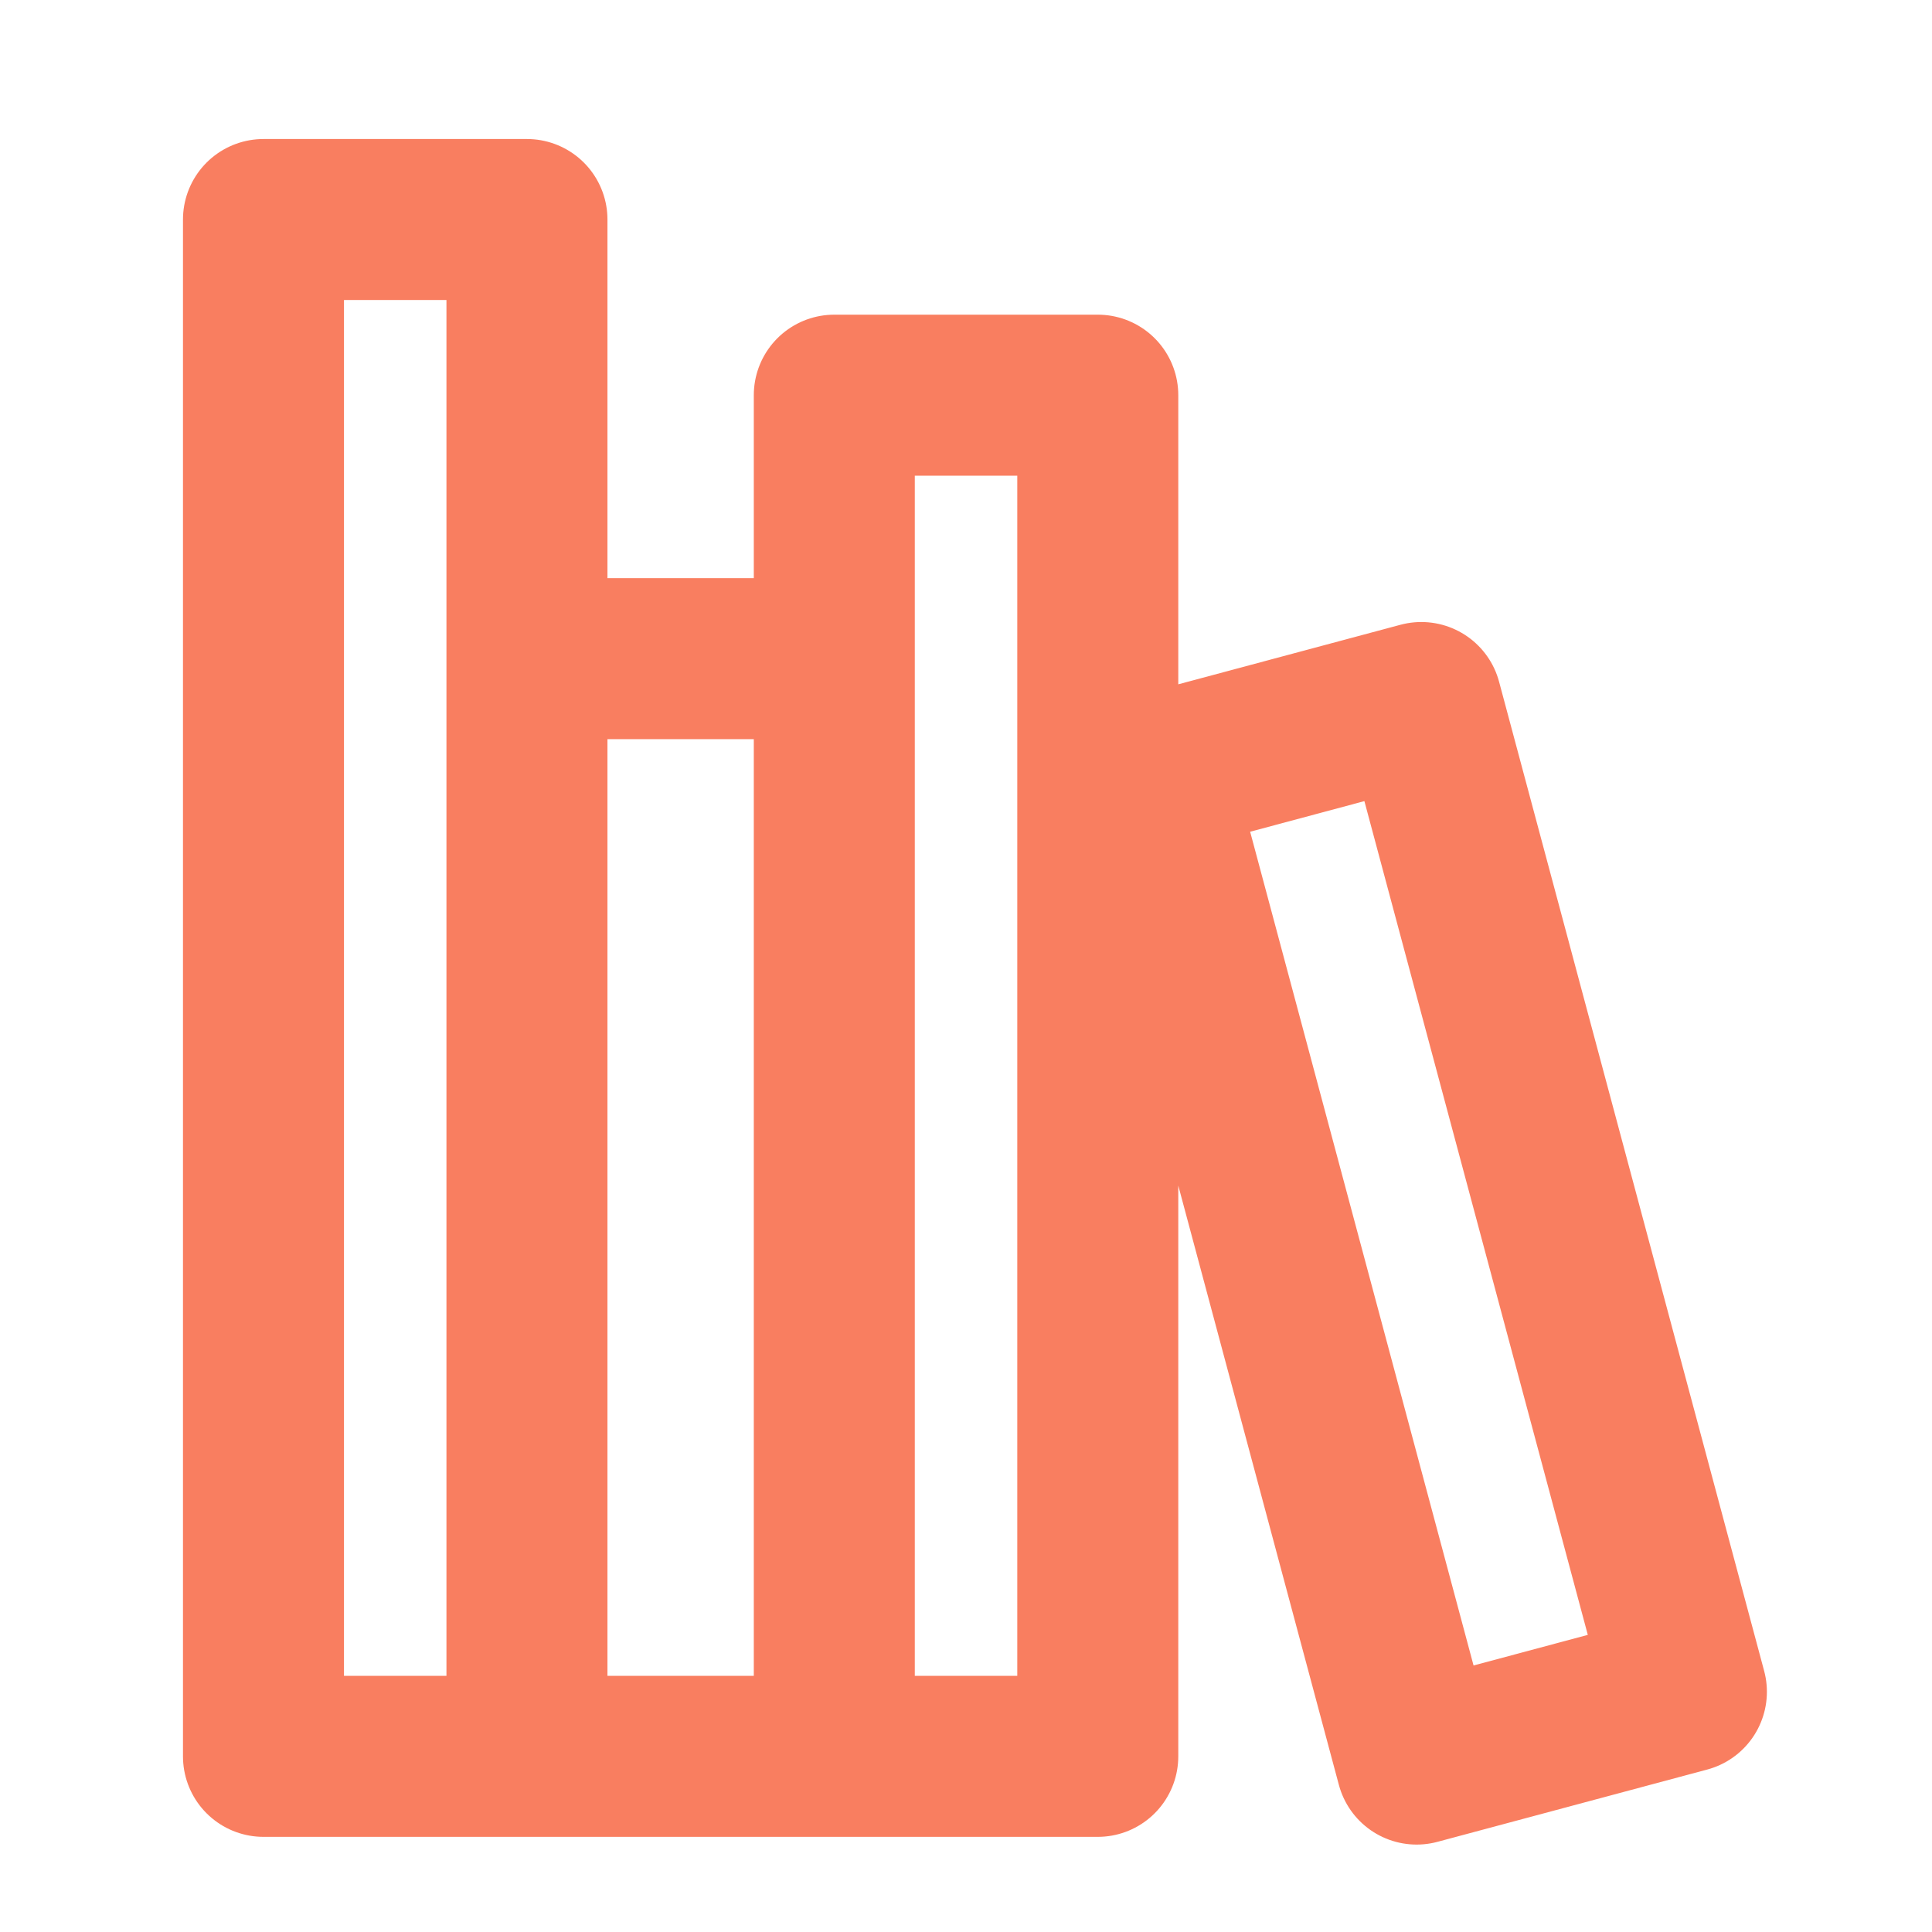 <svg width="24" height="24" viewBox="0 0 24 24" fill="none" xmlns="http://www.w3.org/2000/svg">
<path d="M6.546 21.818V2.727H3.273V21.818H6.546ZM6.546 21.818H10.364M6.546 21.818V8.182H10.364V21.818M10.364 21.818H13.637V4.909H10.364V21.818ZM14.305 9.625L17.656 8.727L20.949 21.016L17.598 21.914L14.305 9.625Z" stroke="#F97E60" stroke-width="2" stroke-miterlimit="10" stroke-linecap="round" stroke-linejoin="round"/>
</svg>
